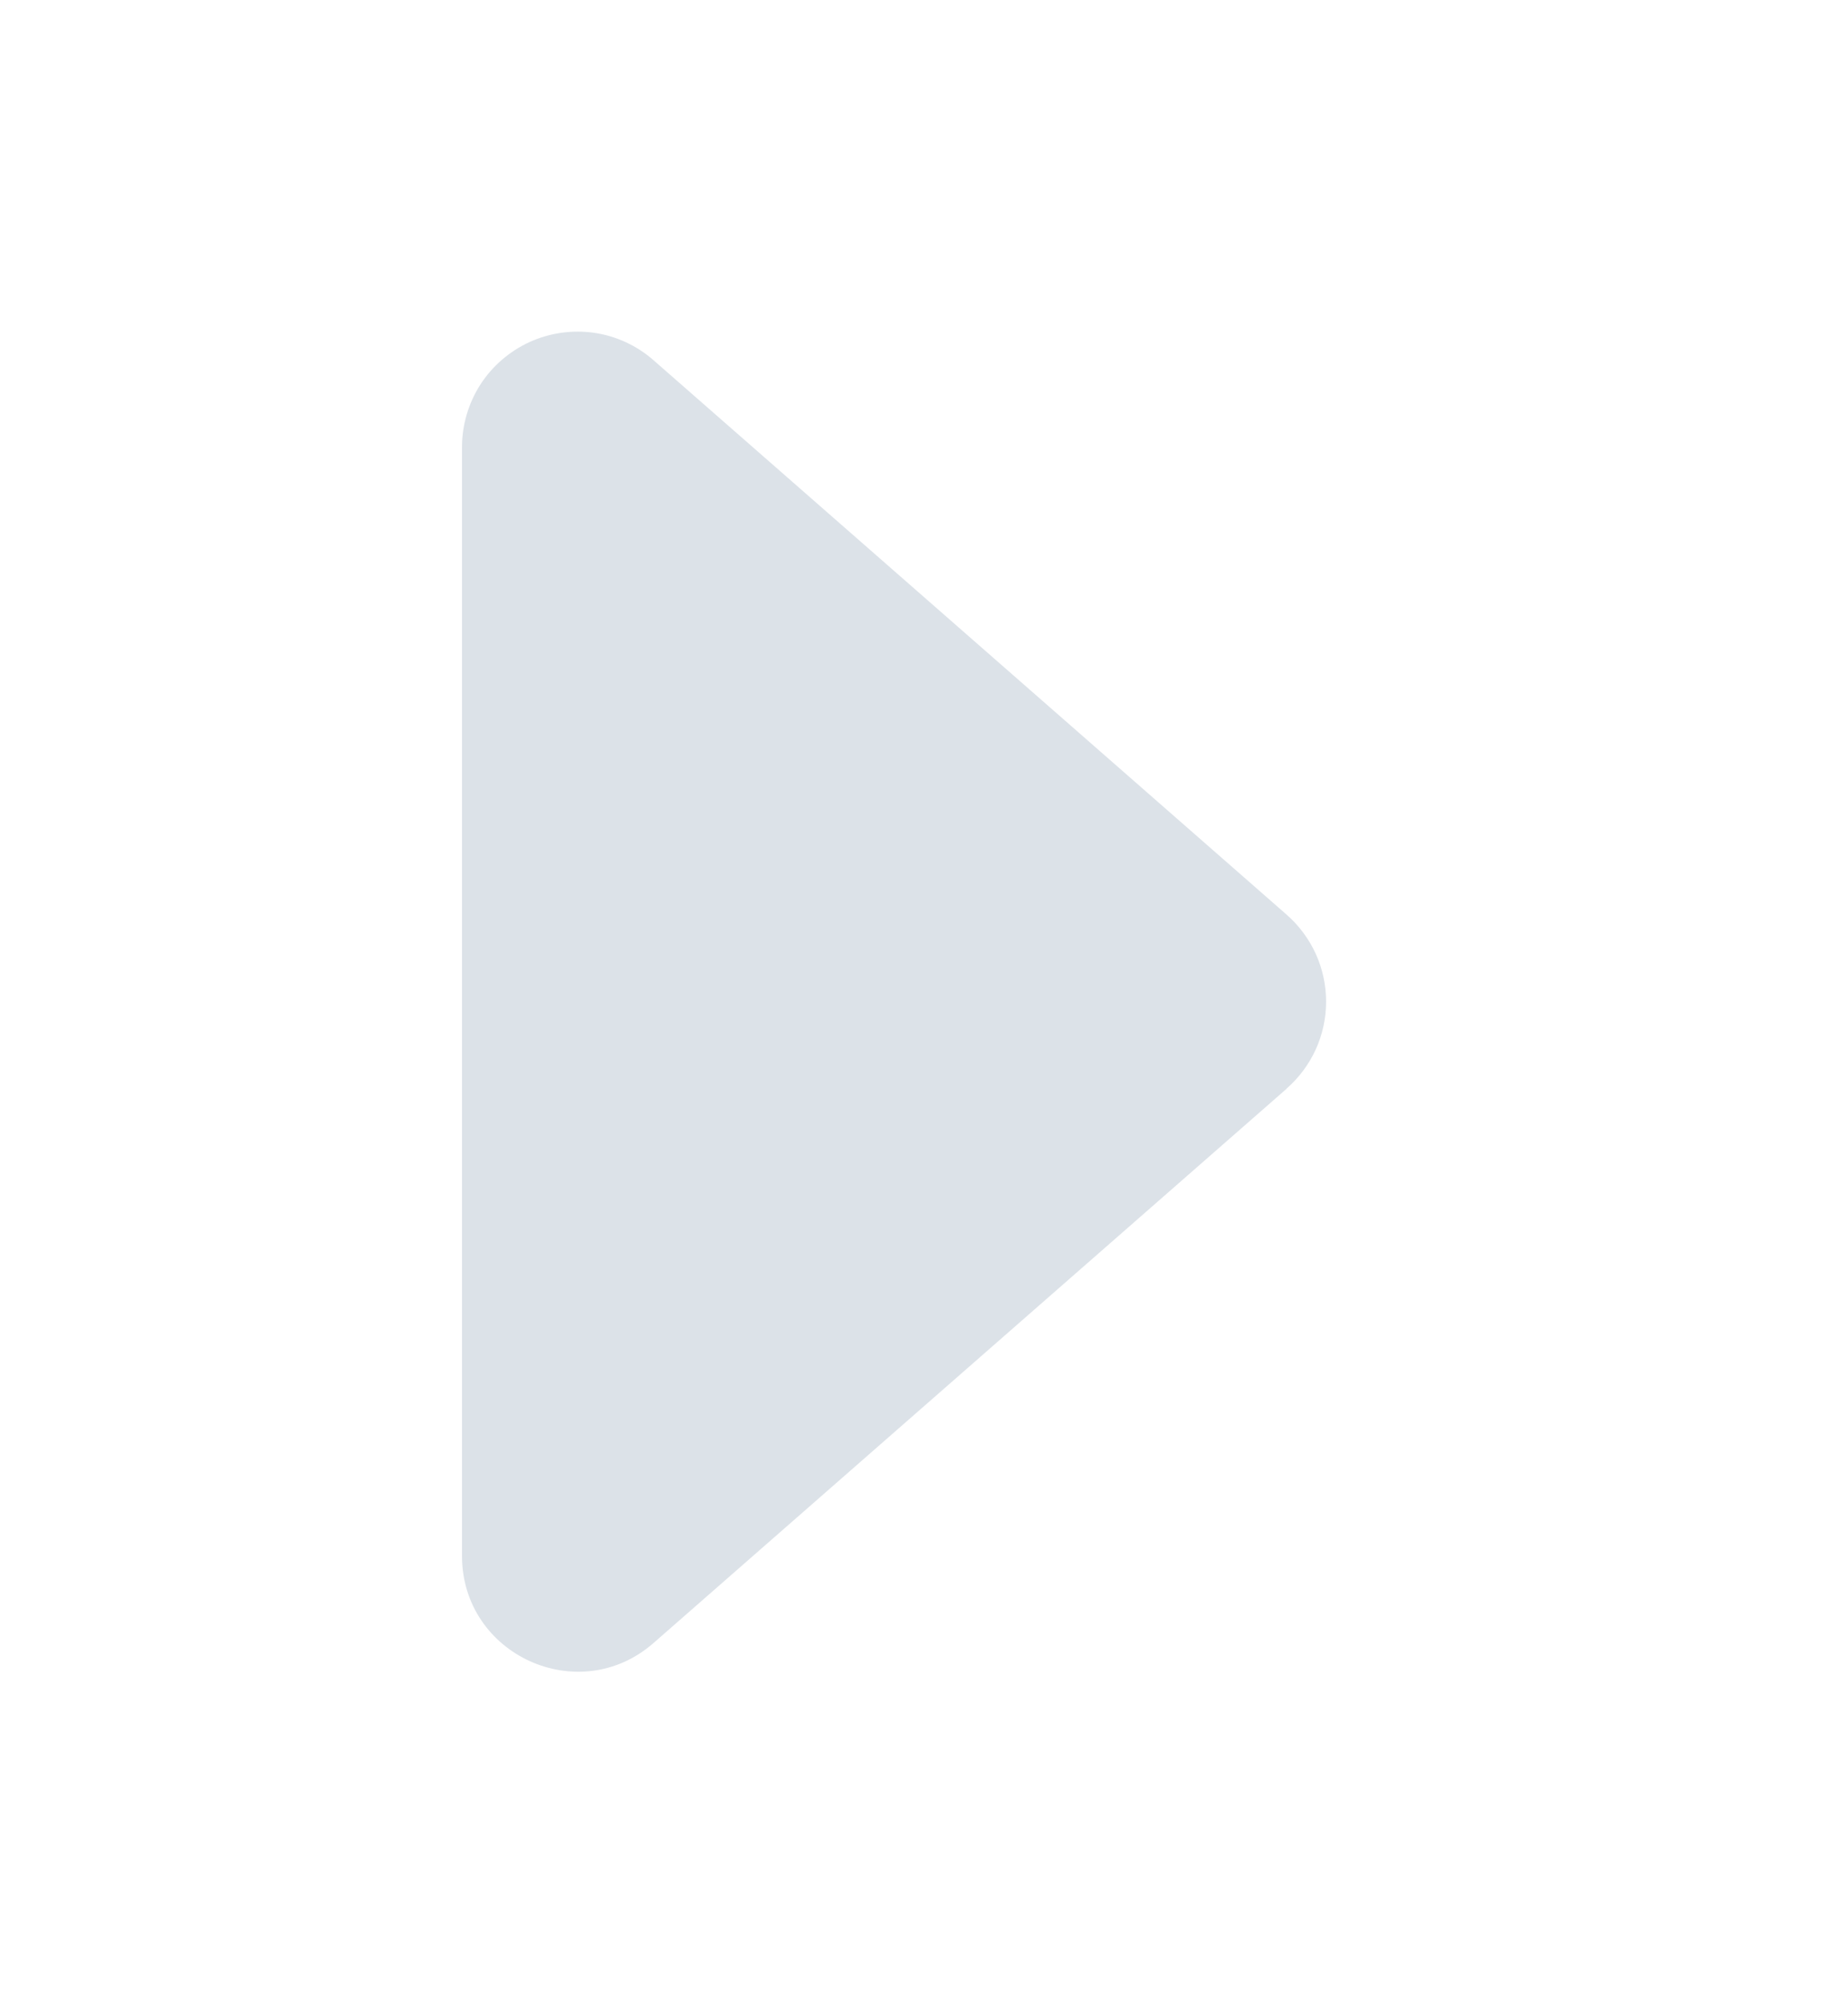<svg width="12" height="13" viewBox="0 0 12 13" fill="none" xmlns="http://www.w3.org/2000/svg">
<path d="M8.355 7.065L4.244 10.662C3.76 11.086 3 10.741 3 10.097L3 2.903C3 2.759 3.041 2.618 3.119 2.496C3.197 2.375 3.309 2.279 3.44 2.219C3.571 2.16 3.717 2.139 3.86 2.16C4.002 2.181 4.136 2.243 4.244 2.338L8.354 5.935C8.435 6.006 8.499 6.092 8.544 6.19C8.588 6.287 8.611 6.393 8.611 6.5C8.611 6.607 8.588 6.713 8.544 6.81C8.499 6.908 8.435 6.994 8.354 7.065L8.355 7.065Z" fill="#DCE2E8"/>
</svg>
